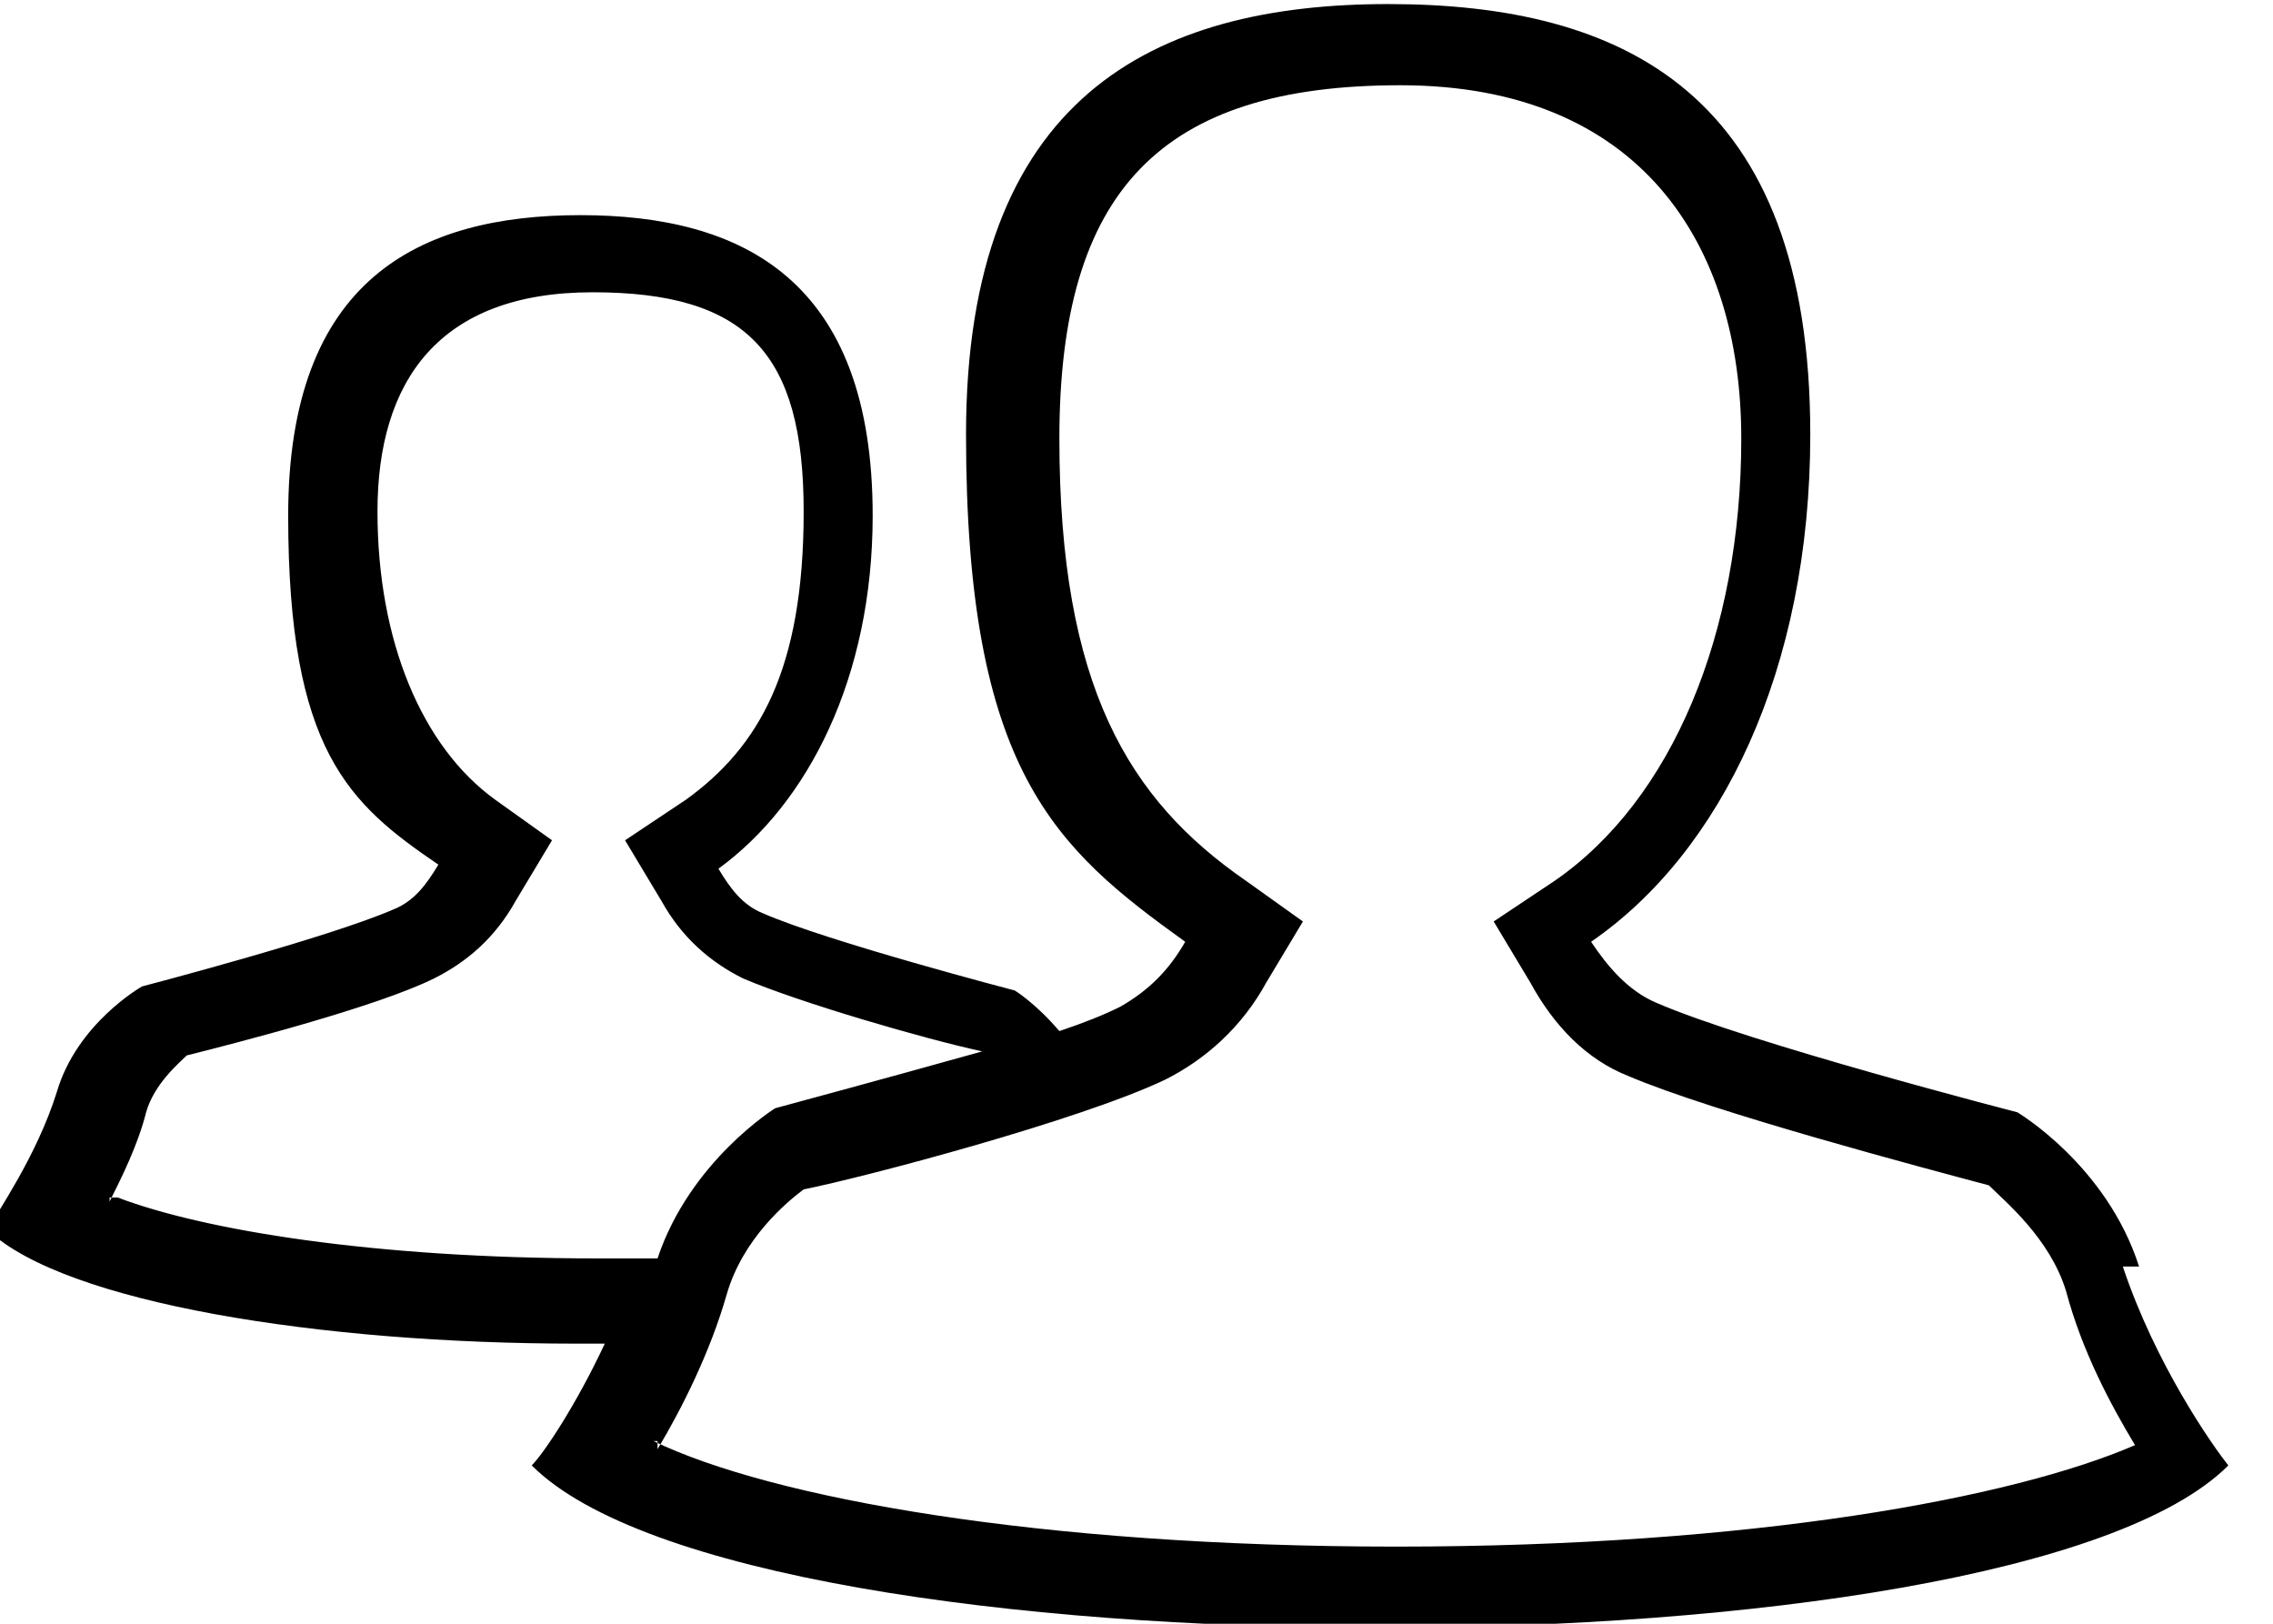 <?xml version="1.0" encoding="UTF-8"?>
<svg id="Layer_1" xmlns="http://www.w3.org/2000/svg" version="1.1" viewBox="0 0 56 40">
  <!-- Generator: Adobe Illustrator 29.8.1, SVG Export Plug-In . SVG Version: 2.1.1 Build 2)  -->
  <defs>
    <style>
      .st0 {
        fill-rule: evenodd;
      }
    </style>
  </defs>
  <path class="st0" d="M52.7,31.2c-.8-2.5-3-3.8-3-3.8,0,0-6.6-1.7-8.9-2.7-.7-.3-1.2-.9-1.6-1.5,3.2-2.2,5.4-6.7,5.4-12.5C44.6,2.3,40,.1,34.2.1s-10.4,2.3-10.4,10.6,2.2,10.2,5.4,12.5c-.4.7-.9,1.2-1.6,1.6-.4.2-.9.4-1.5.6-.6-.7-1.1-1-1.1-1,0,0-4.6-1.2-6.2-1.9-.5-.2-.8-.6-1.1-1.1,2.2-1.6,3.8-4.7,3.8-8.7,0-5.8-3.2-7.4-7.2-7.4s-7.2,1.6-7.2,7.4,1.5,7.1,3.7,8.6c-.3.5-.6.9-1.1,1.1-1.6.7-6.2,1.9-6.2,1.9,0,0-1.6.9-2.1,2.6-.5,1.6-1.5,3-1.7,3.4,1.9,1.8,8.2,2.8,14.5,2.8s.3,0,.4,0h.3c-.7,1.5-1.5,2.7-1.8,3,2.7,2.7,11.8,4,20.9,4s18.2-1.3,20.9-4c-.4-.5-1.8-2.5-2.6-4.9h.4ZM2.7,29.6c.3-.6.7-1.4.9-2.2.2-.7.8-1.2,1-1.4,1.2-.3,4.7-1.2,6.1-1.9.8-.4,1.5-1,2-1.9l.9-1.5-1.4-1c-1.8-1.3-2.9-3.9-2.9-7.1s1.5-5.4,5.3-5.4,5.2,1.5,5.2,5.4-1.1,5.8-2.9,7.1l-1.5,1,.9,1.5c.5.9,1.2,1.5,2,1.9,1.4.6,4.5,1.5,5.9,1.8-2.5.7-5.1,1.4-5.1,1.4,0,0-2.1,1.3-2.9,3.7h-1.5c-5.5,0-9.7-.7-11.8-1.5h-.2ZM16.1,35.5c2.9,1.4,9.5,2.6,18.3,2.6s15.2-1.2,18.2-2.5c-.6-1-1.3-2.3-1.7-3.8-.4-1.3-1.5-2.2-1.9-2.6-1.5-.4-6.8-1.8-8.9-2.7-1-.4-1.8-1.2-2.4-2.3l-.9-1.5,1.5-1c2.9-2,4.6-6.1,4.6-10.9s-2.5-8.7-8.4-8.7-8.4,2.6-8.4,8.7,1.7,8.9,4.6,10.9l1.4,1-.9,1.5c-.6,1.1-1.5,1.9-2.5,2.4-2.1,1-7.4,2.4-8.9,2.7-.4.3-1.5,1.2-1.9,2.6s-1.1,2.8-1.7,3.8v-.2Z"/>
</svg>